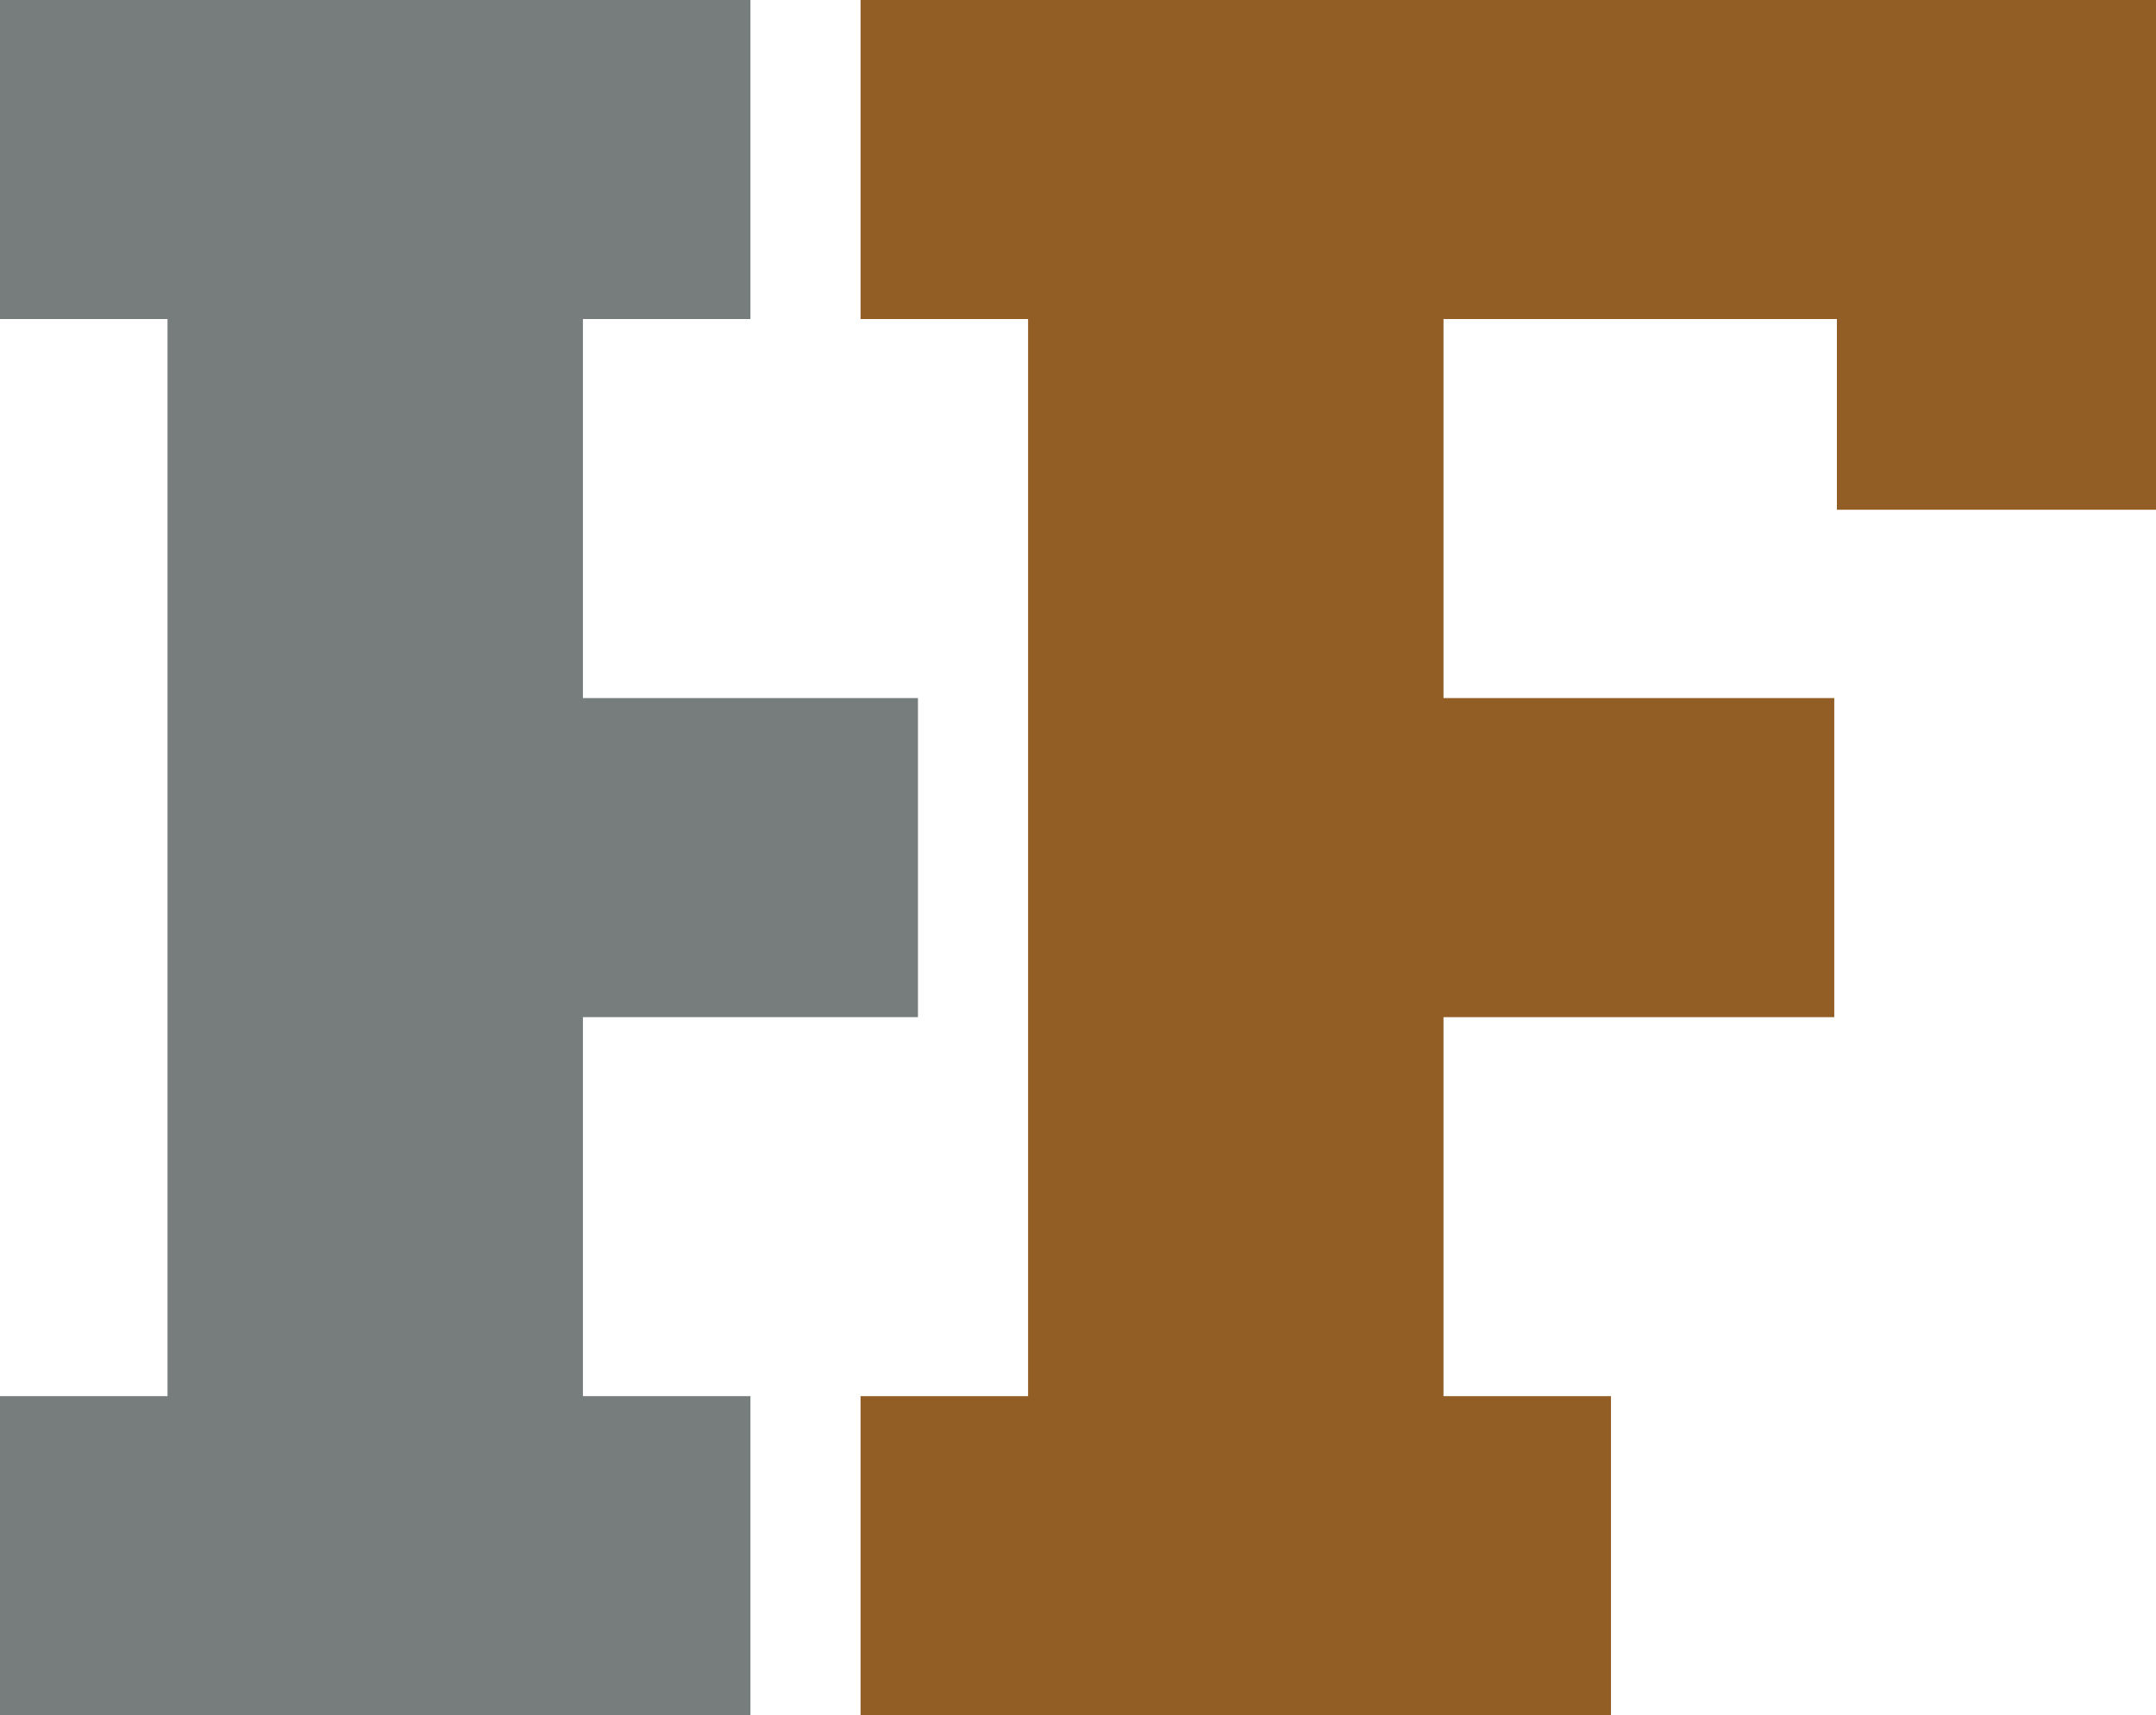 <svg xmlns="http://www.w3.org/2000/svg" width="171.873" height="136.756" viewBox="0 0 171.873 136.756">
  <g id="HF" transform="translate(-135.586 -34.301)">
    <g id="Raggruppa_676" data-name="Raggruppa 676">
      <path id="Tracciato_1091" data-name="Tracciato 1091" d="M208.764,115.4V89.961H182.056V59.737H195.41V34.3H135.586V59.737H148.94v85.884H135.586v25.436H195.41V145.621H182.056V115.4Z" fill="#777d7c"/>
      <path id="Tracciato_1092" data-name="Tracciato 1092" d="M282.022,34.3H204.188V59.737h13.355v85.884H204.188v25.435h59.823V145.621H250.658V115.4h31.153V89.961H250.658V59.737h31.364V74.946h25.437V34.3Z" fill="#935e25"/>
    </g>
  </g>
</svg>
